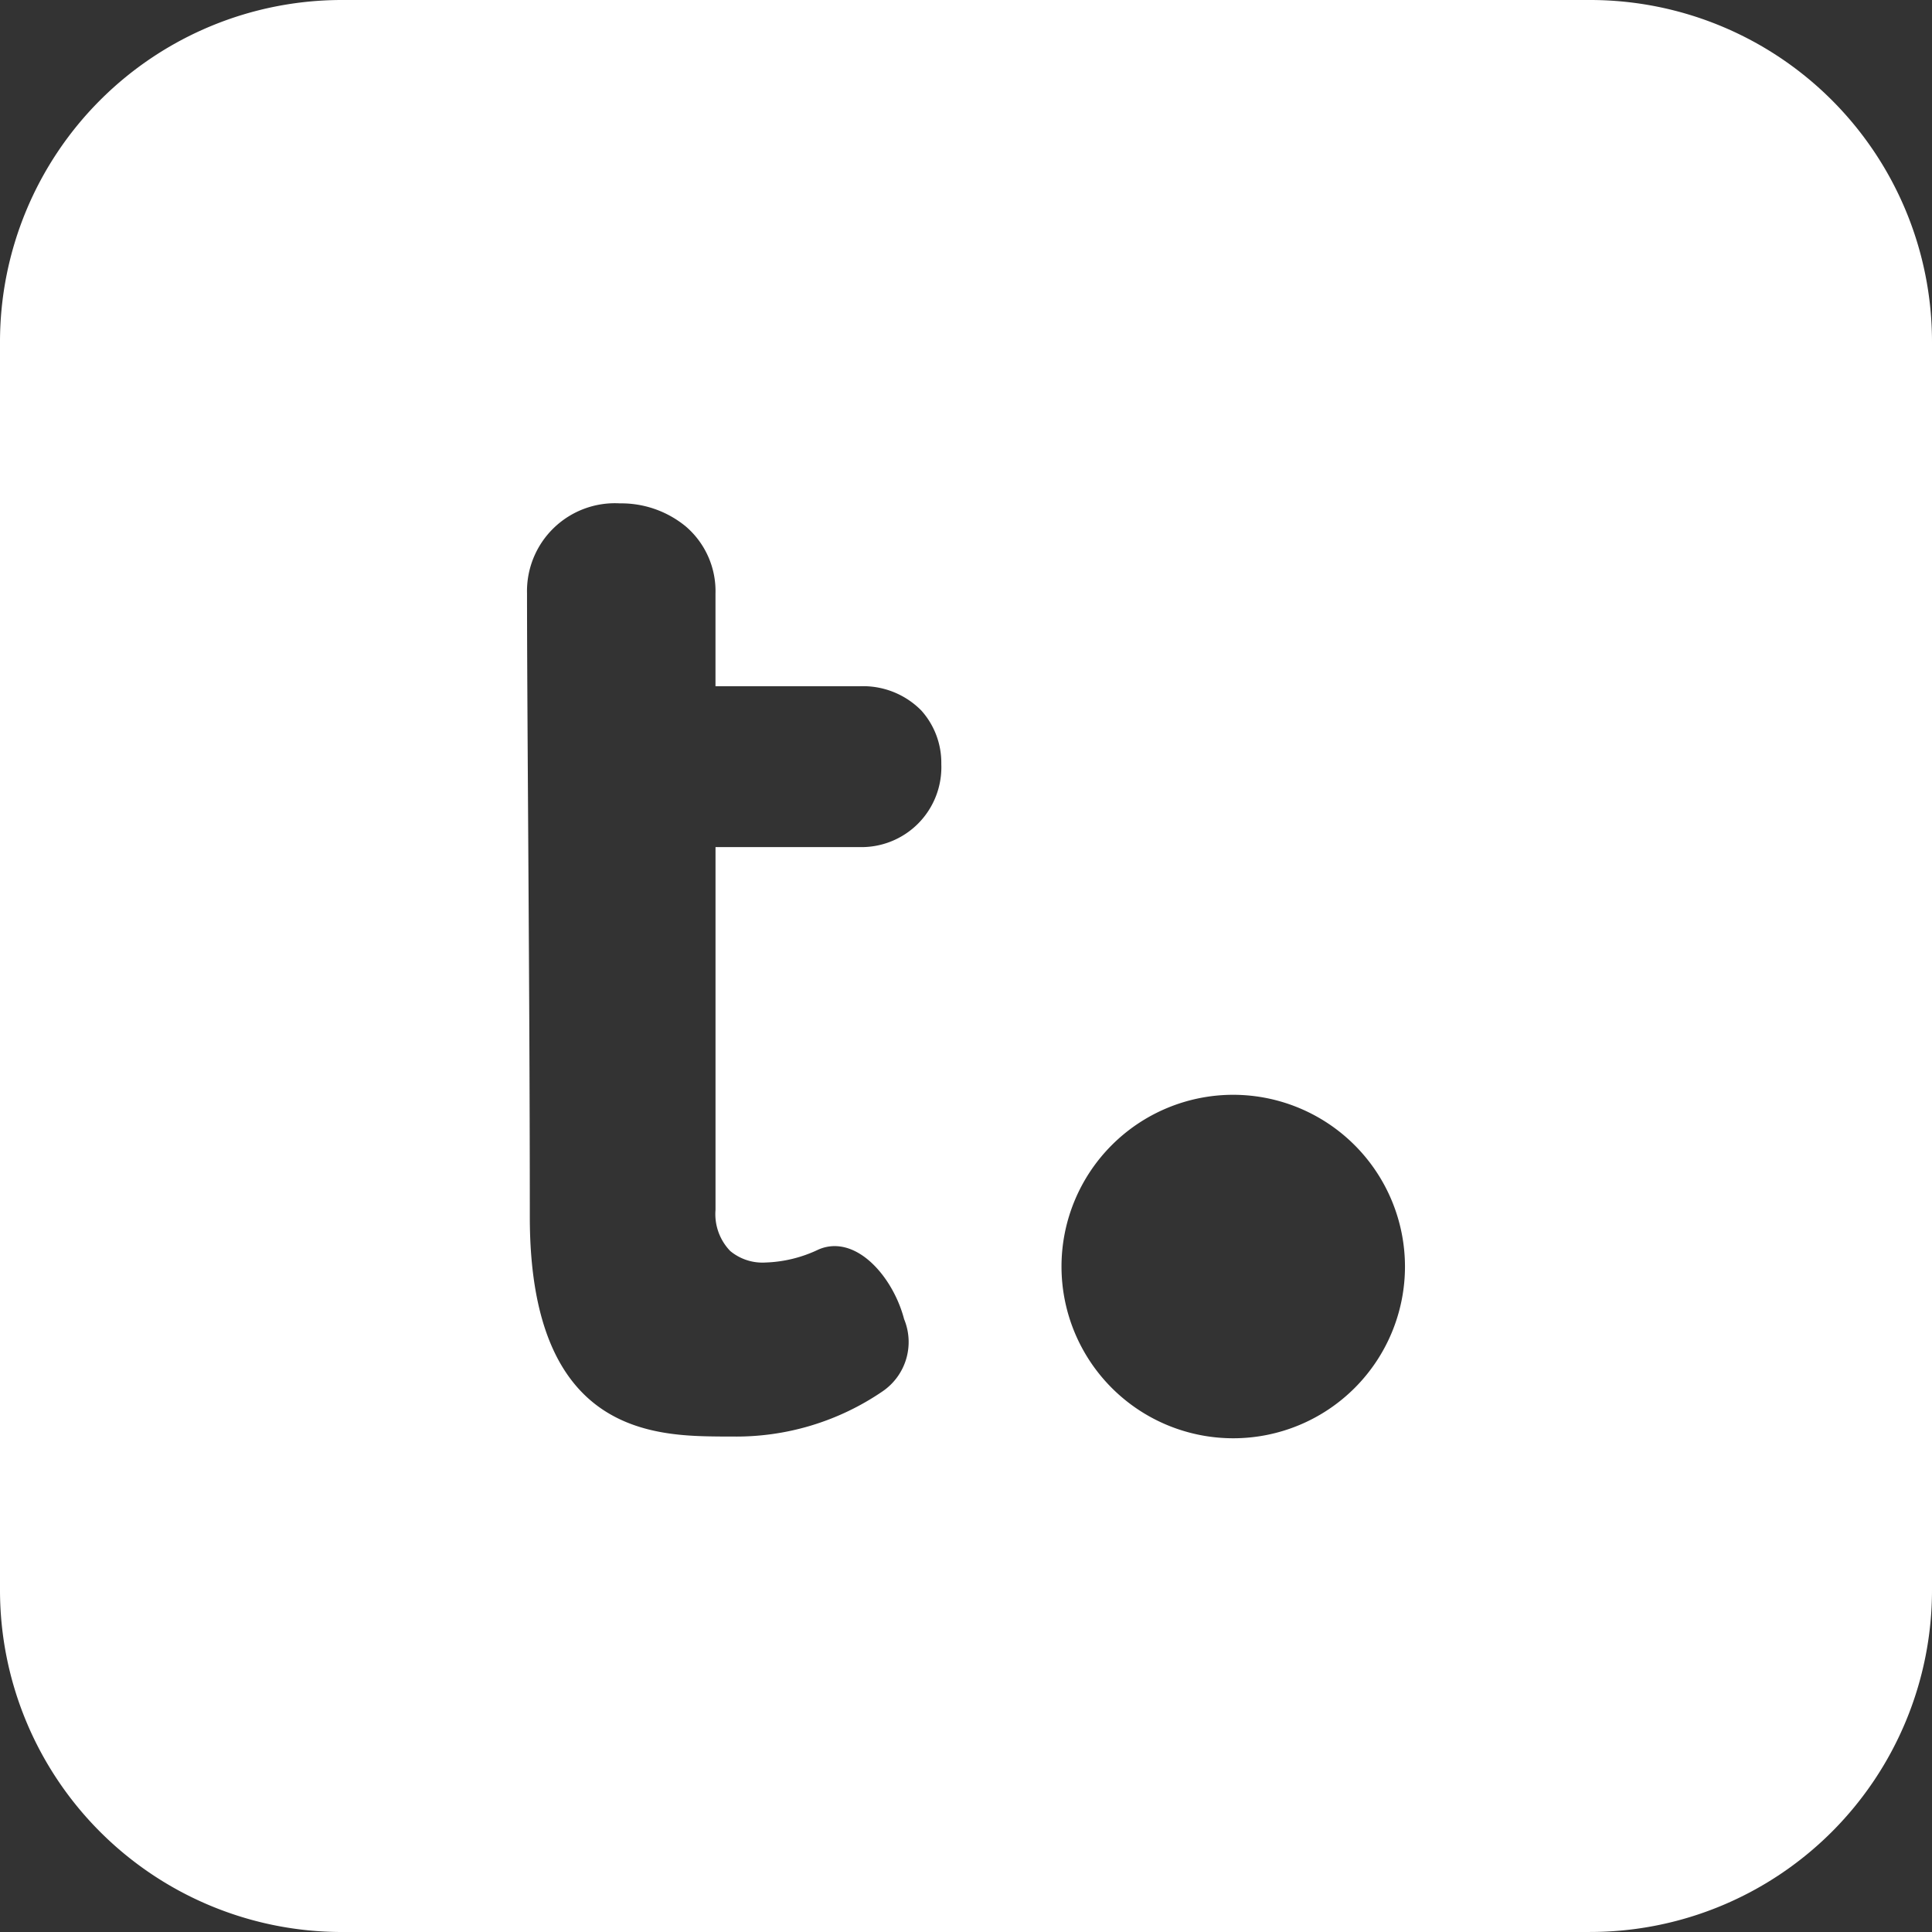 <svg xmlns="http://www.w3.org/2000/svg" width="62.155" height="62.155" viewBox="0 0 62.155 62.155">
  <rect x="0" y="0" width="62.155" height="62.155" fill="#333333" stroke="none"/>
  <path id="stack-tw" d="M51.155,62.155H11a11,11,0,0,1-11-11V11A11,11,0,0,1,11,0H51.155a11,11,0,0,1,11,11V51.154a11,11,0,0,1-11,11ZM39.675,35.221A5.525,5.525,0,1,0,45.2,40.746,5.531,5.531,0,0,0,39.675,35.221ZM19.946,16.194a2.829,2.829,0,0,0-2.991,2.9c0,1.676.016,4.251.035,7.232v.006c.026,4.083.055,8.711.055,12.823,0,7.008,4.026,7.042,6.189,7.06h.312A8.334,8.334,0,0,0,28.4,44.757a1.922,1.922,0,0,0,.686-2.319c-.3-1.155-1.217-2.349-2.235-2.349a1.291,1.291,0,0,0-.543.121,4.249,4.249,0,0,1-1.688.407,1.622,1.622,0,0,1-1.127-.37,1.709,1.709,0,0,1-.474-1.324V27.252h4.629a2.57,2.57,0,0,0,2.635-2.671,2.515,2.515,0,0,0-.646-1.726,2.629,2.629,0,0,0-1.99-.777H23.018V19.1a2.74,2.74,0,0,0-.963-2.17A3.265,3.265,0,0,0,19.946,16.194Z" fill="#fff"/>
</svg>
